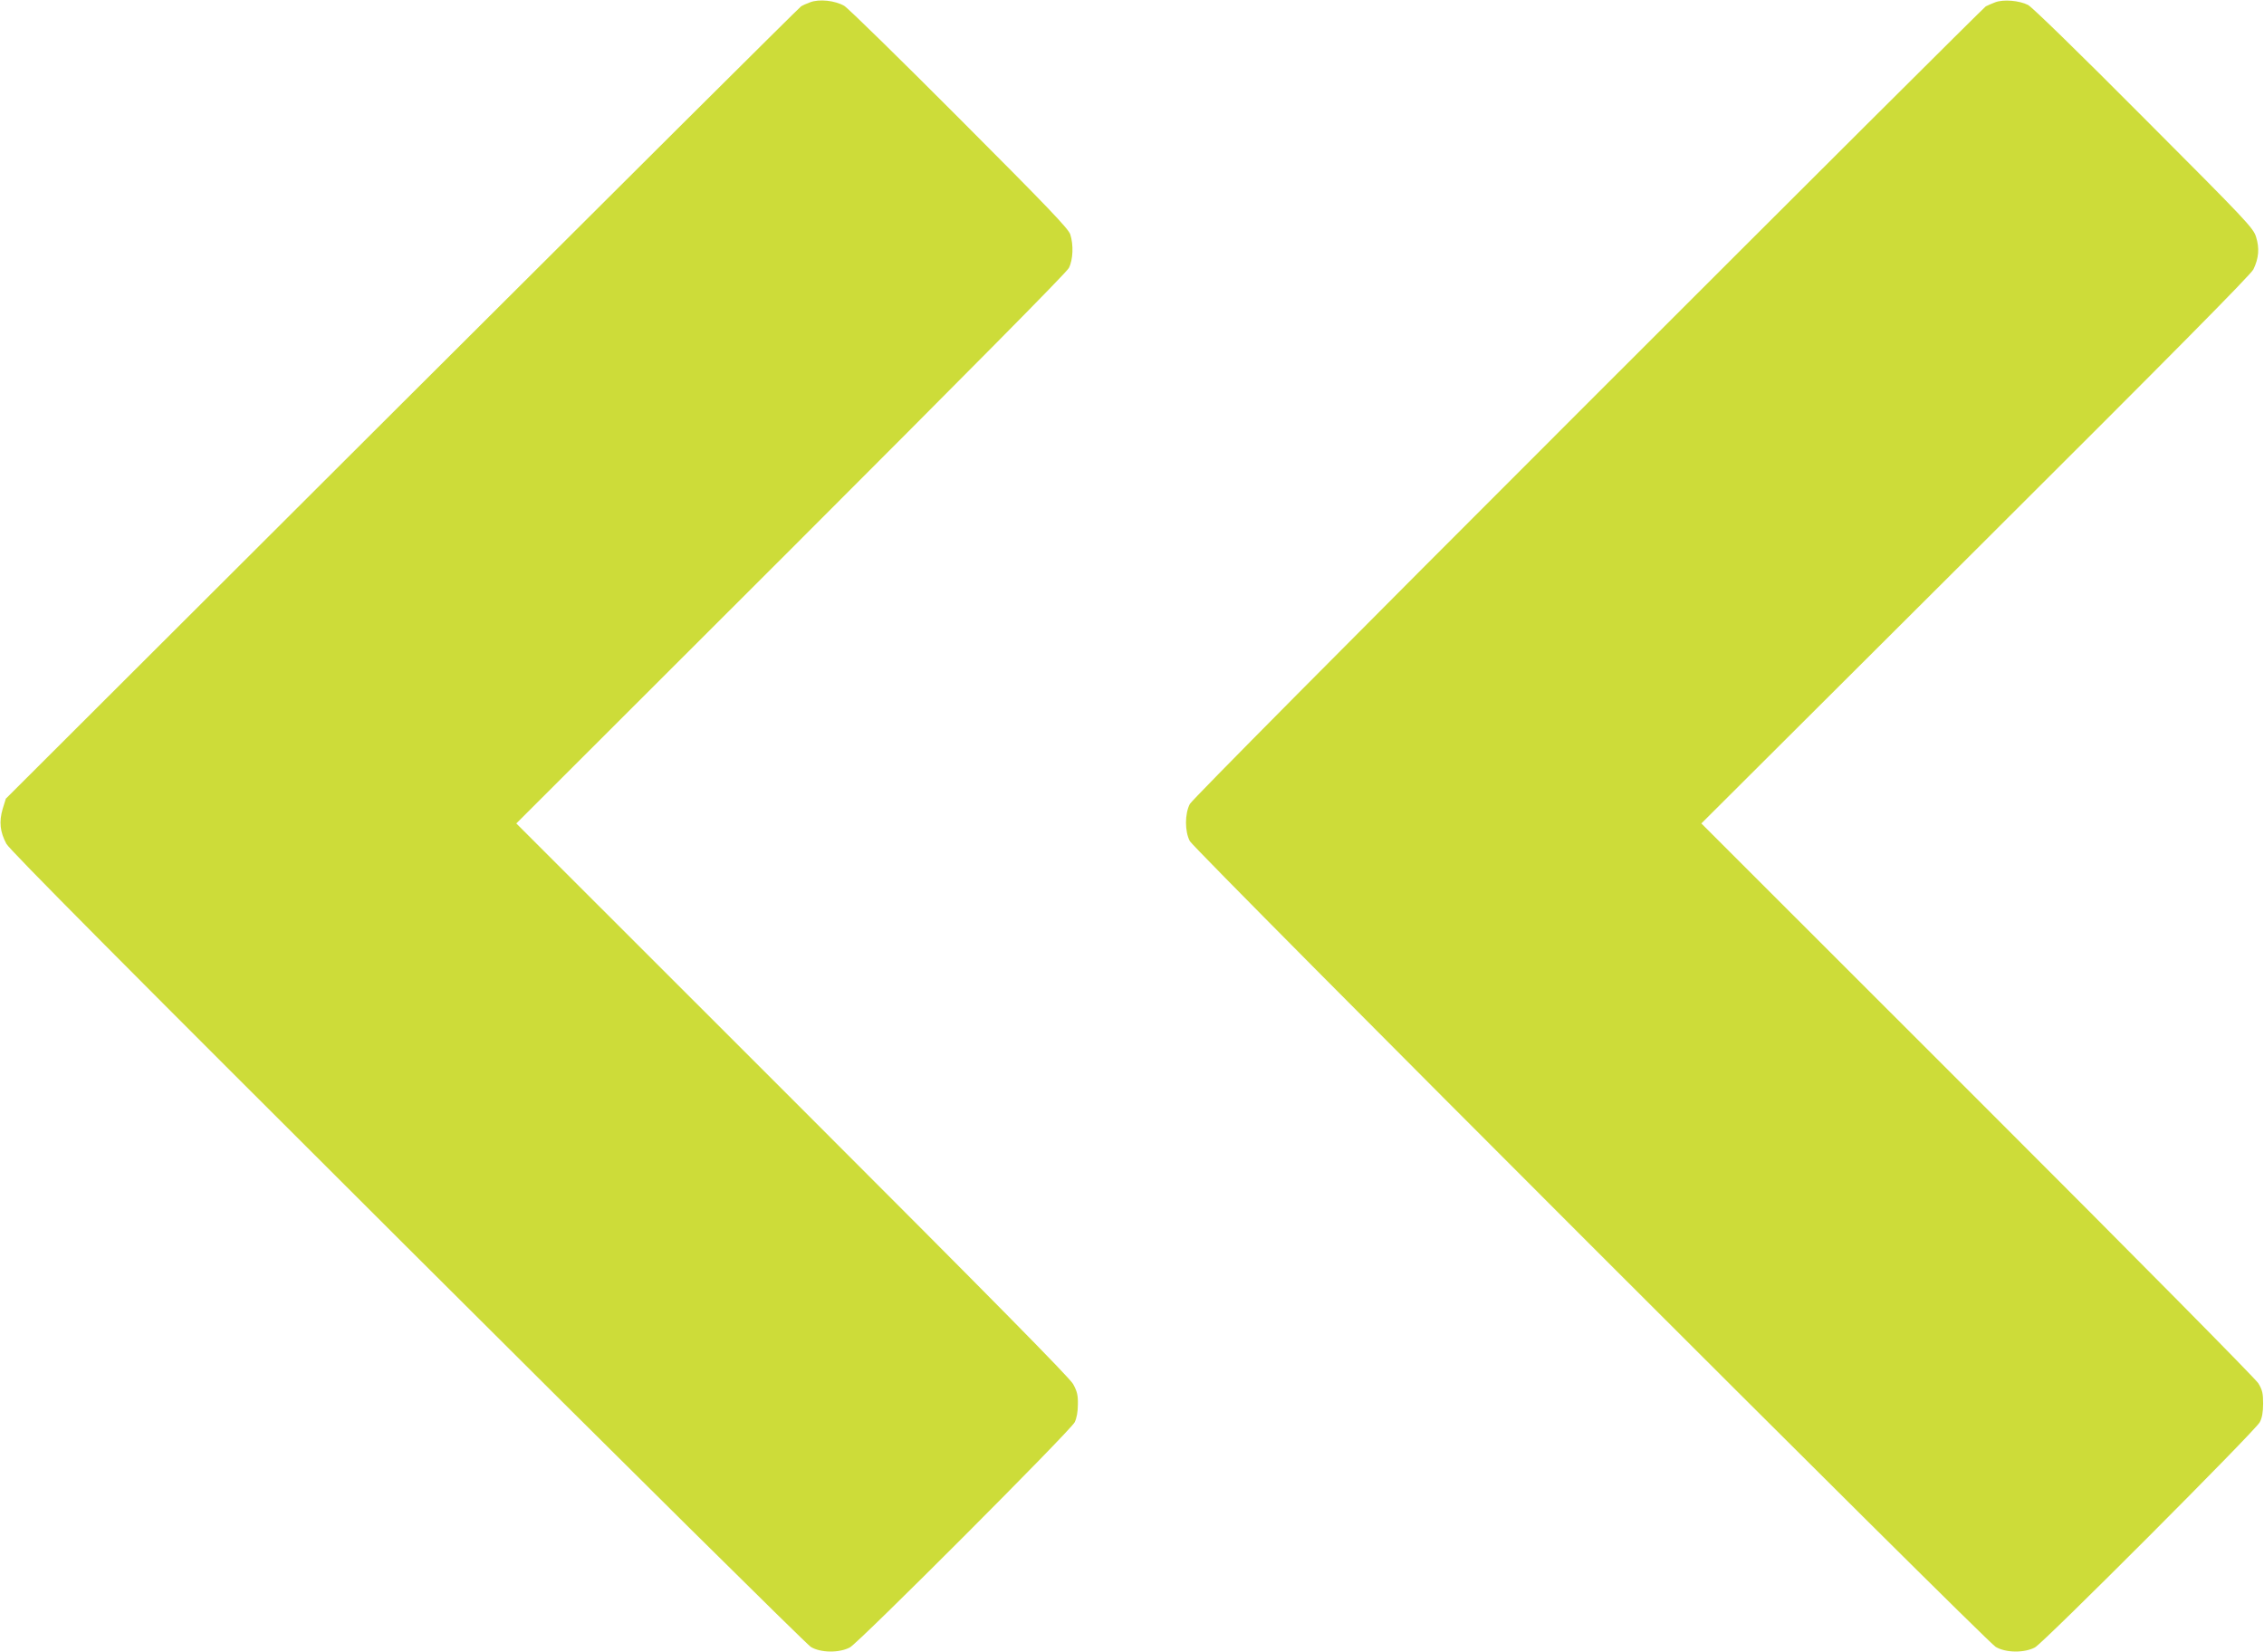 <?xml version="1.0" standalone="no"?>
<!DOCTYPE svg PUBLIC "-//W3C//DTD SVG 20010904//EN"
 "http://www.w3.org/TR/2001/REC-SVG-20010904/DTD/svg10.dtd">
<svg version="1.0" xmlns="http://www.w3.org/2000/svg"
 width="1280pt" height="934pt" viewBox="0 0 1280 934"
 preserveAspectRatio="xMidYMid meet">
<g transform="translate(0,934) scale(0.1,-0.1)"
fill="#cddc39" stroke="none">
<path d="M4580 9327 c-19 -7 -42 -17 -51 -23 -9 -5 -1024 -1015 -2256 -2244
l-2240 -2235 -18 -58 c-21 -72 -15 -130 21 -197 18 -34 667 -687 2266 -2281
1232 -1229 2259 -2245 2282 -2259 55 -34 161 -35 221 -3 51 27 1247 1225 1271
1273 11 22 18 59 18 100 1 53 -4 74 -27 116 -21 37 -446 468 -1588 1610
l-1560 1559 1552 1550 c989 989 1559 1564 1572 1590 24 47 27 131 8 190 -11
33 -127 154 -625 653 -336 337 -630 625 -653 639 -52 30 -141 40 -193 20z"/>
<path d="M11280 9327 c-19 -7 -43 -18 -53 -23 -10 -6 -1022 -1014 -2248 -2240
-1394 -1393 -2238 -2244 -2252 -2269 -29 -56 -29 -155 0 -210 27 -51 4497
-4520 4556 -4555 57 -34 162 -35 222 -3 50 27 1246 1225 1271 1273 13 24 19
57 19 105 0 58 -4 77 -27 115 -16 26 -679 697 -1588 1605 l-1561 1560 1550
1545 c1105 1101 1556 1557 1571 1587 31 64 35 121 15 184 -16 51 -51 88 -634
672 -367 369 -632 627 -655 639 -49 25 -139 33 -186 15z"/>
</g>
</svg>
